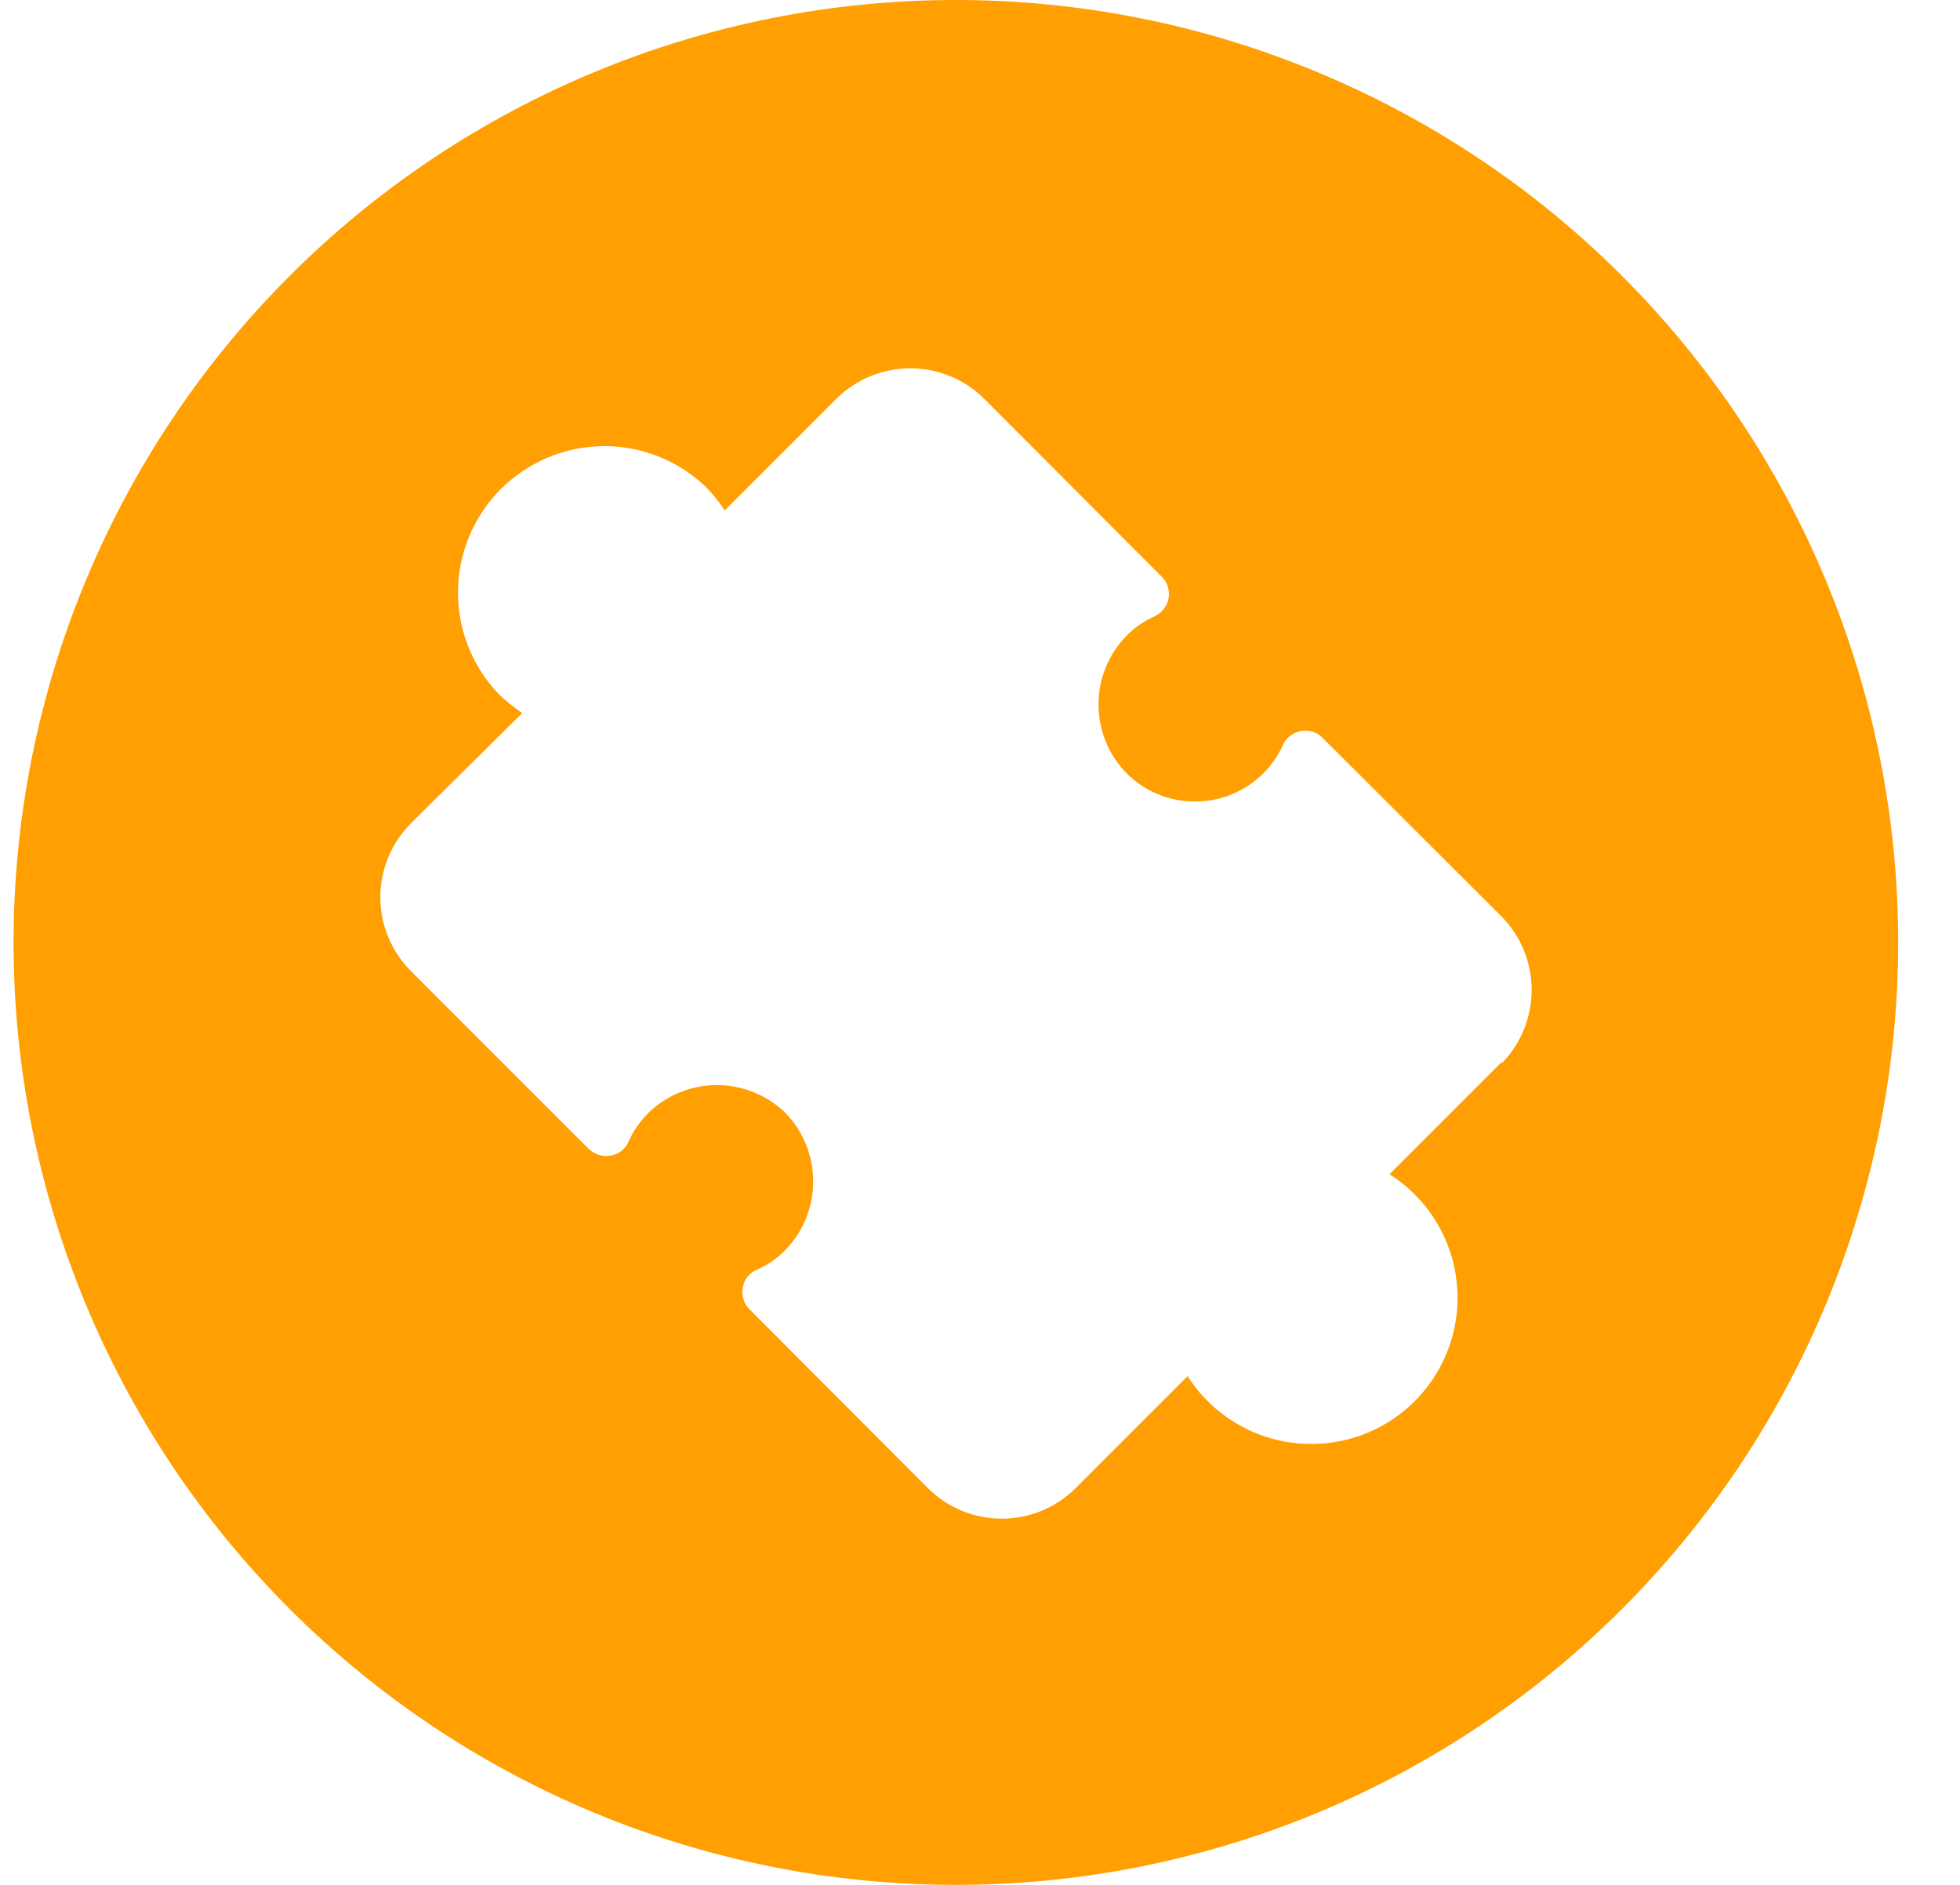<svg width="26" height="25" viewBox="0 0 26 25" fill="none" xmlns="http://www.w3.org/2000/svg">
<g clip-path="url(#clip0_582_1662)">
<path d="M12.68 0C9.364 0 6.185 1.317 3.841 3.661C1.497 6.005 0.18 9.185 0.18 12.5C0.18 15.815 1.497 18.995 3.841 21.339C6.185 23.683 9.364 25 12.68 25C14.321 25 15.947 24.677 17.463 24.049C18.98 23.42 20.358 22.5 21.518 21.339C22.679 20.178 23.6 18.8 24.228 17.284C24.856 15.767 25.18 14.142 25.18 12.5C25.18 10.858 24.856 9.233 24.228 7.716C23.6 6.2 22.679 4.822 21.518 3.661C20.358 2.5 18.98 1.58 17.463 0.952C15.947 0.323 14.321 0 12.68 0ZM19.919 14.087L18.432 15.574C18.787 15.799 19.06 16.133 19.209 16.526C19.358 16.919 19.375 17.35 19.258 17.754C19.141 18.158 18.895 18.512 18.559 18.765C18.223 19.017 17.813 19.153 17.393 19.152C17.066 19.152 16.744 19.07 16.458 18.912C16.171 18.755 15.929 18.528 15.754 18.252L14.267 19.739C14.007 19.998 13.655 20.143 13.288 20.143C12.922 20.143 12.57 19.998 12.31 19.739L9.941 17.365C9.903 17.328 9.876 17.281 9.861 17.23C9.845 17.18 9.843 17.126 9.854 17.074C9.863 17.022 9.885 16.973 9.918 16.931C9.952 16.89 9.996 16.858 10.045 16.839C10.185 16.777 10.312 16.689 10.419 16.578C10.655 16.335 10.787 16.009 10.787 15.67C10.787 15.33 10.655 15.004 10.419 14.761C10.175 14.524 9.849 14.392 9.51 14.392C9.171 14.392 8.845 14.524 8.601 14.761C8.493 14.869 8.404 14.995 8.341 15.135C8.321 15.184 8.289 15.228 8.248 15.261C8.207 15.295 8.158 15.317 8.106 15.326C8.053 15.336 7.999 15.334 7.947 15.319C7.896 15.303 7.849 15.276 7.81 15.239L5.449 12.878C5.191 12.618 5.045 12.267 5.045 11.9C5.045 11.533 5.191 11.182 5.449 10.922L6.928 9.457C6.816 9.382 6.711 9.298 6.614 9.204C6.263 8.837 6.07 8.347 6.075 7.839C6.081 7.331 6.285 6.846 6.644 6.486C7.004 6.127 7.489 5.923 7.997 5.917C8.505 5.912 8.995 6.105 9.362 6.457C9.456 6.553 9.54 6.658 9.614 6.77L11.097 5.287C11.357 5.029 11.709 4.885 12.075 4.885C12.442 4.885 12.793 5.029 13.054 5.287L15.41 7.648C15.448 7.685 15.477 7.731 15.492 7.782C15.508 7.833 15.511 7.887 15.501 7.939C15.491 7.991 15.468 8.04 15.435 8.082C15.401 8.123 15.359 8.156 15.31 8.178C15.171 8.239 15.046 8.326 14.941 8.435C14.704 8.678 14.572 9.004 14.572 9.343C14.572 9.683 14.704 10.009 14.941 10.252C15.059 10.373 15.201 10.468 15.357 10.533C15.513 10.598 15.68 10.631 15.849 10.63C16.018 10.632 16.185 10.6 16.341 10.535C16.497 10.471 16.639 10.376 16.758 10.257C16.866 10.151 16.953 10.025 17.015 9.887C17.036 9.838 17.069 9.796 17.111 9.762C17.152 9.729 17.201 9.706 17.254 9.696C17.306 9.685 17.36 9.688 17.411 9.704C17.462 9.72 17.508 9.748 17.545 9.787L19.915 12.152C20.173 12.412 20.318 12.764 20.318 13.13C20.318 13.497 20.173 13.849 19.915 14.109L19.919 14.087Z" fill="#FF9F01"/>
</g>
<defs>
<clipPath id="clip0_582_1662">
<rect width="25.054" height="25" fill="white" transform="translate(0.157)"/>
</clipPath>
</defs>
</svg>
